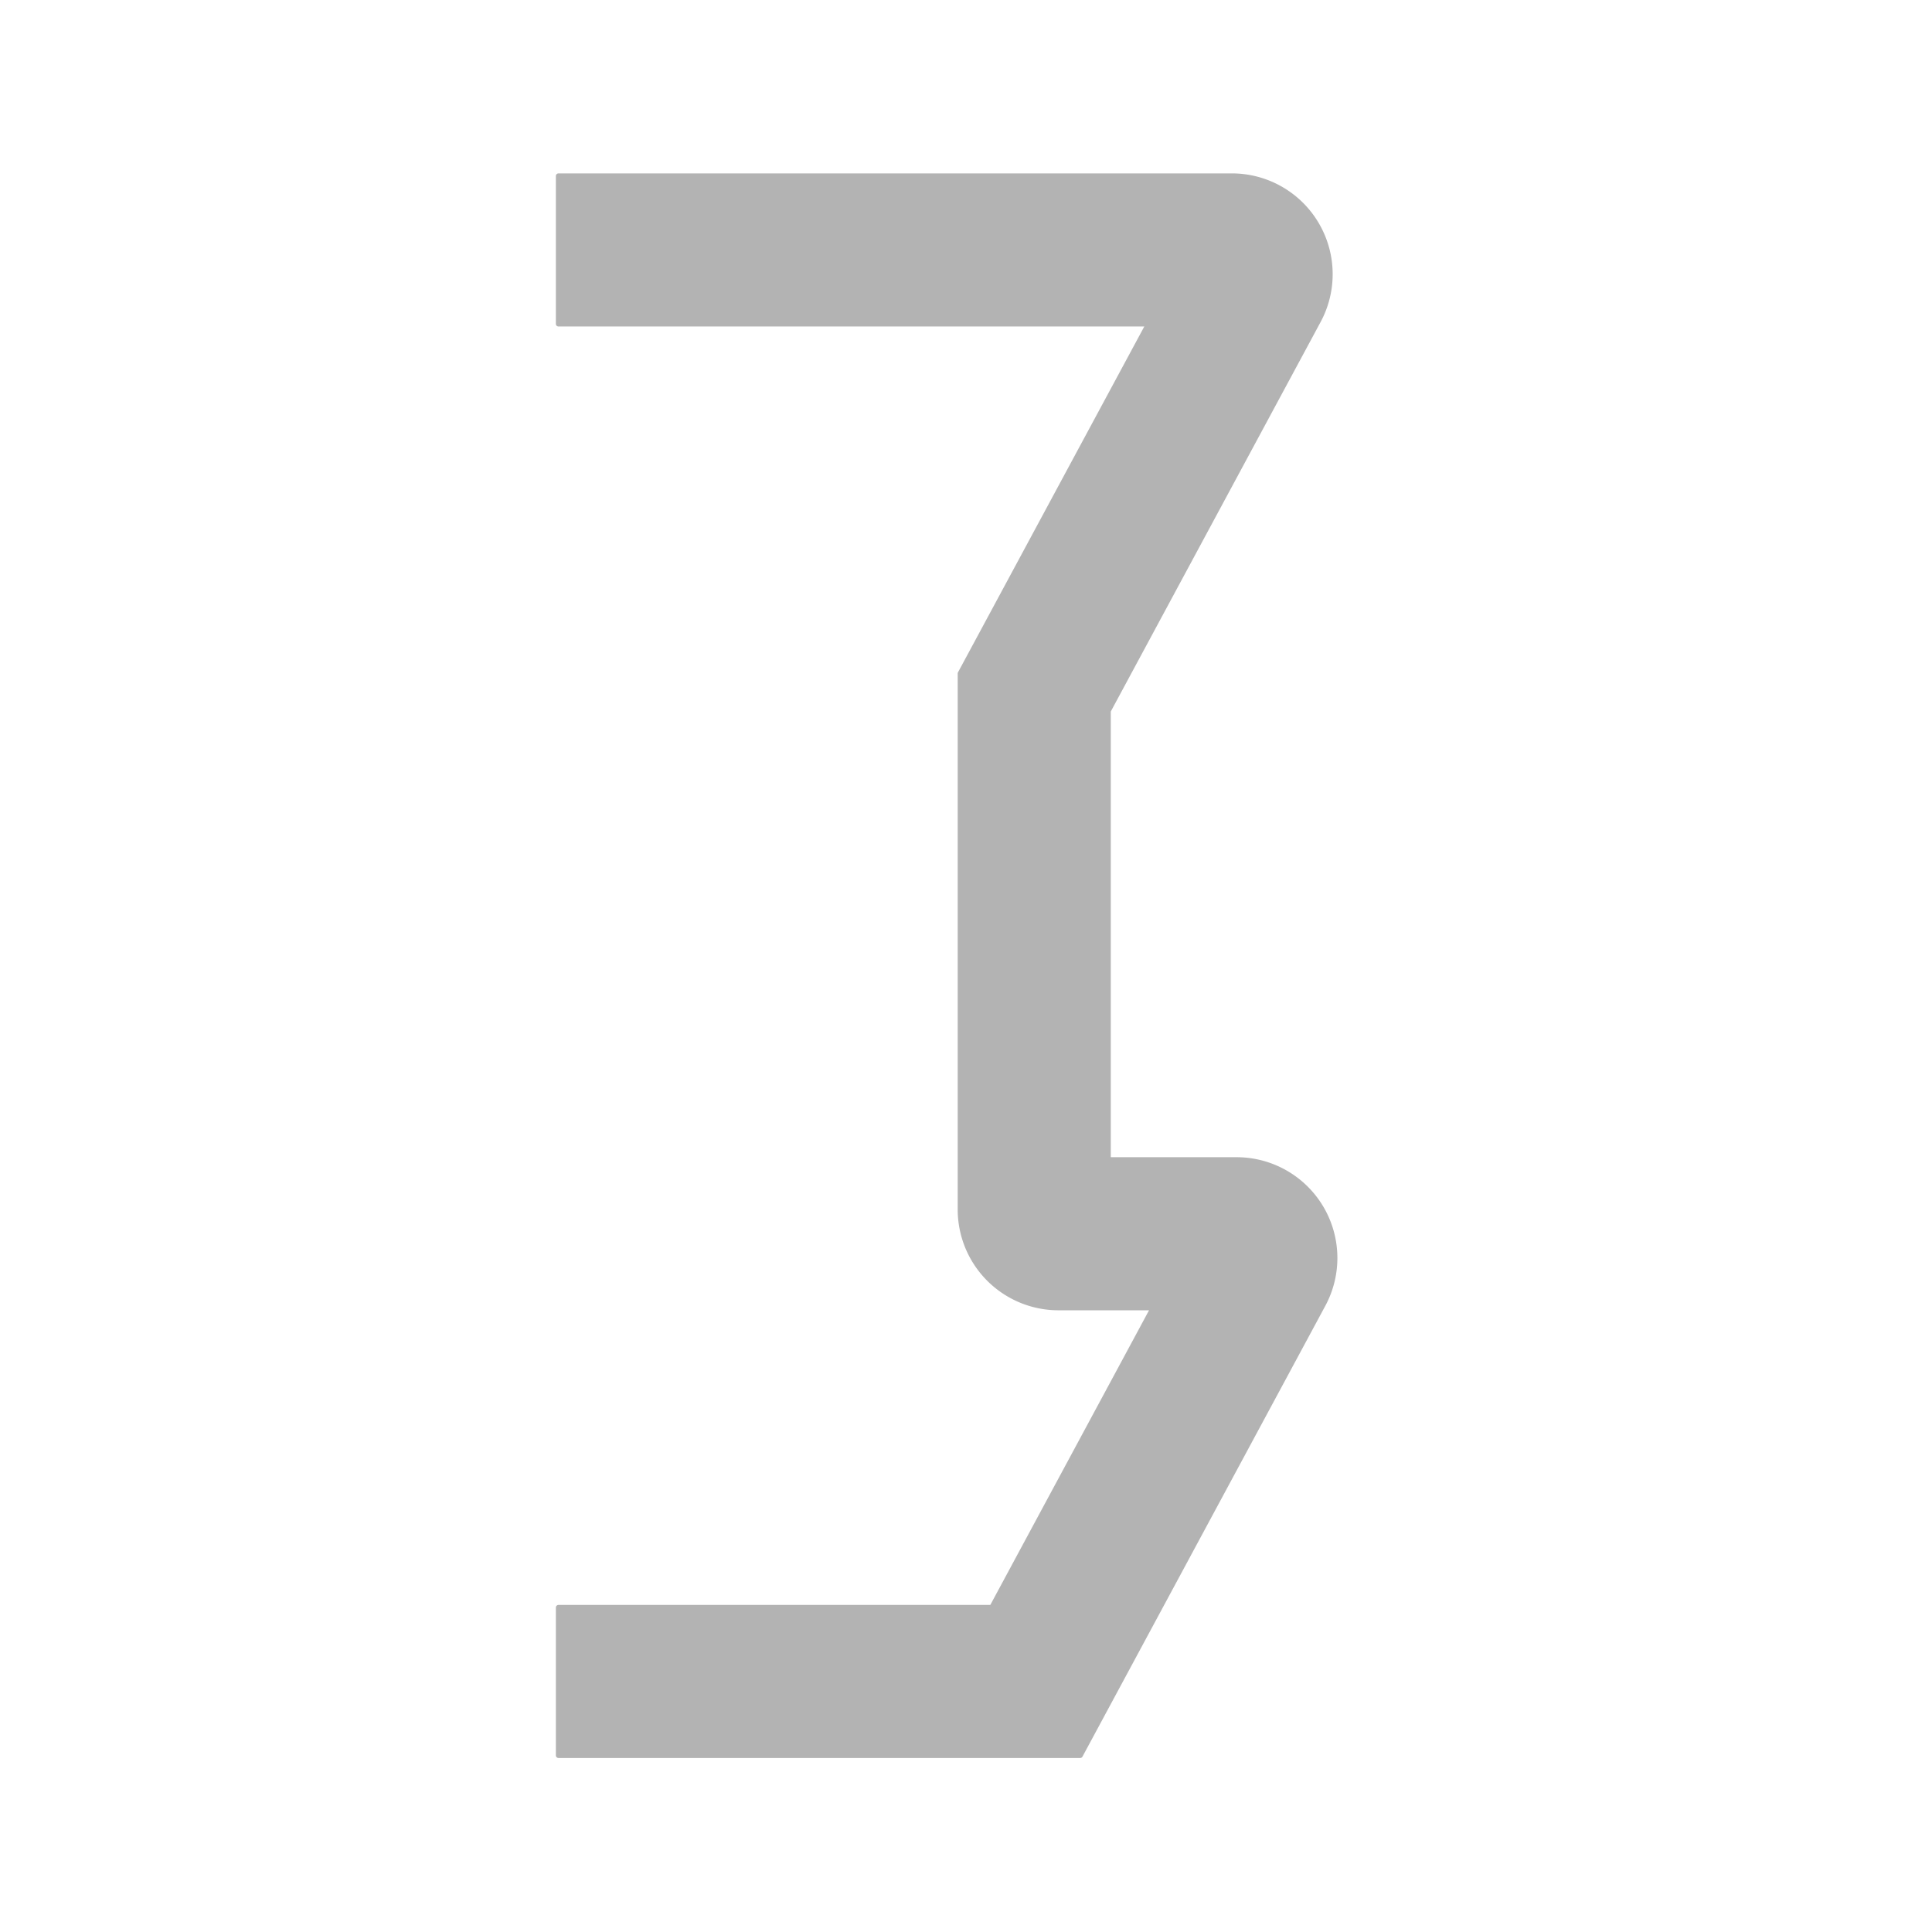 <?xml version="1.0" encoding="utf-8"?>

<!-- Generator: SVG Export Plug-In © Paolo Marcuccetti 2021. SVG Version: 20210802  -->

<!DOCTYPE svg PUBLIC "-//W3C//DTD SVG 1.1//EN" "http://www.w3.org/Graphics/SVG/1.1/DTD/svg11.dtd">
<svg version="1.1" id="Level_1"
x="0px" y="0px" width="141.732px" height="141.732px"
enable-background="new 0 0 141.732 141.732"
viewBox="0 0 141.732 141.732"
xml:space="preserve"
xmlns="http://www.w3.org/2000/svg"
xmlns:xlink="http://www.w3.org/1999/xlink">

<defs>
</defs>
<path  fill="#b3b3b3"  stroke-linecap="round" stroke-linejoin="round" stroke-width="0.004in"  stroke="#b3b3b3"  fill-rule="evenodd" d=
"M97.058, 95.703 L79.242, 128.775 
L79.242, 128.775 L40.971, 128.775 
L40.971, 128.775 L40.971, 117.929 
L40.971, 117.929 L72.765, 117.929 
L72.765, 117.929 L84.615, 95.931 
L84.615, 95.931 L77.652, 95.931 
L77.652, 95.931 A7.203 7.203 5156.62 0 1 70.449, 88.729 
L70.449, 49.411 L84.268, 23.759 
L84.268, 23.759 L40.971, 23.759 
L40.971, 23.759 L40.971, 12.912 
L90.37, 12.912 A7.203 7.203 6778.706 0 1 96.711, 23.531 
L96.711, 23.531 L81.296, 52.147 
L81.296, 52.147 L81.296, 85.085 
L81.296, 85.085 L90.717, 85.085 
L90.717, 85.085 A7.203 7.203 6778.707 0 1 97.058, 95.703 Z"/>

</svg>